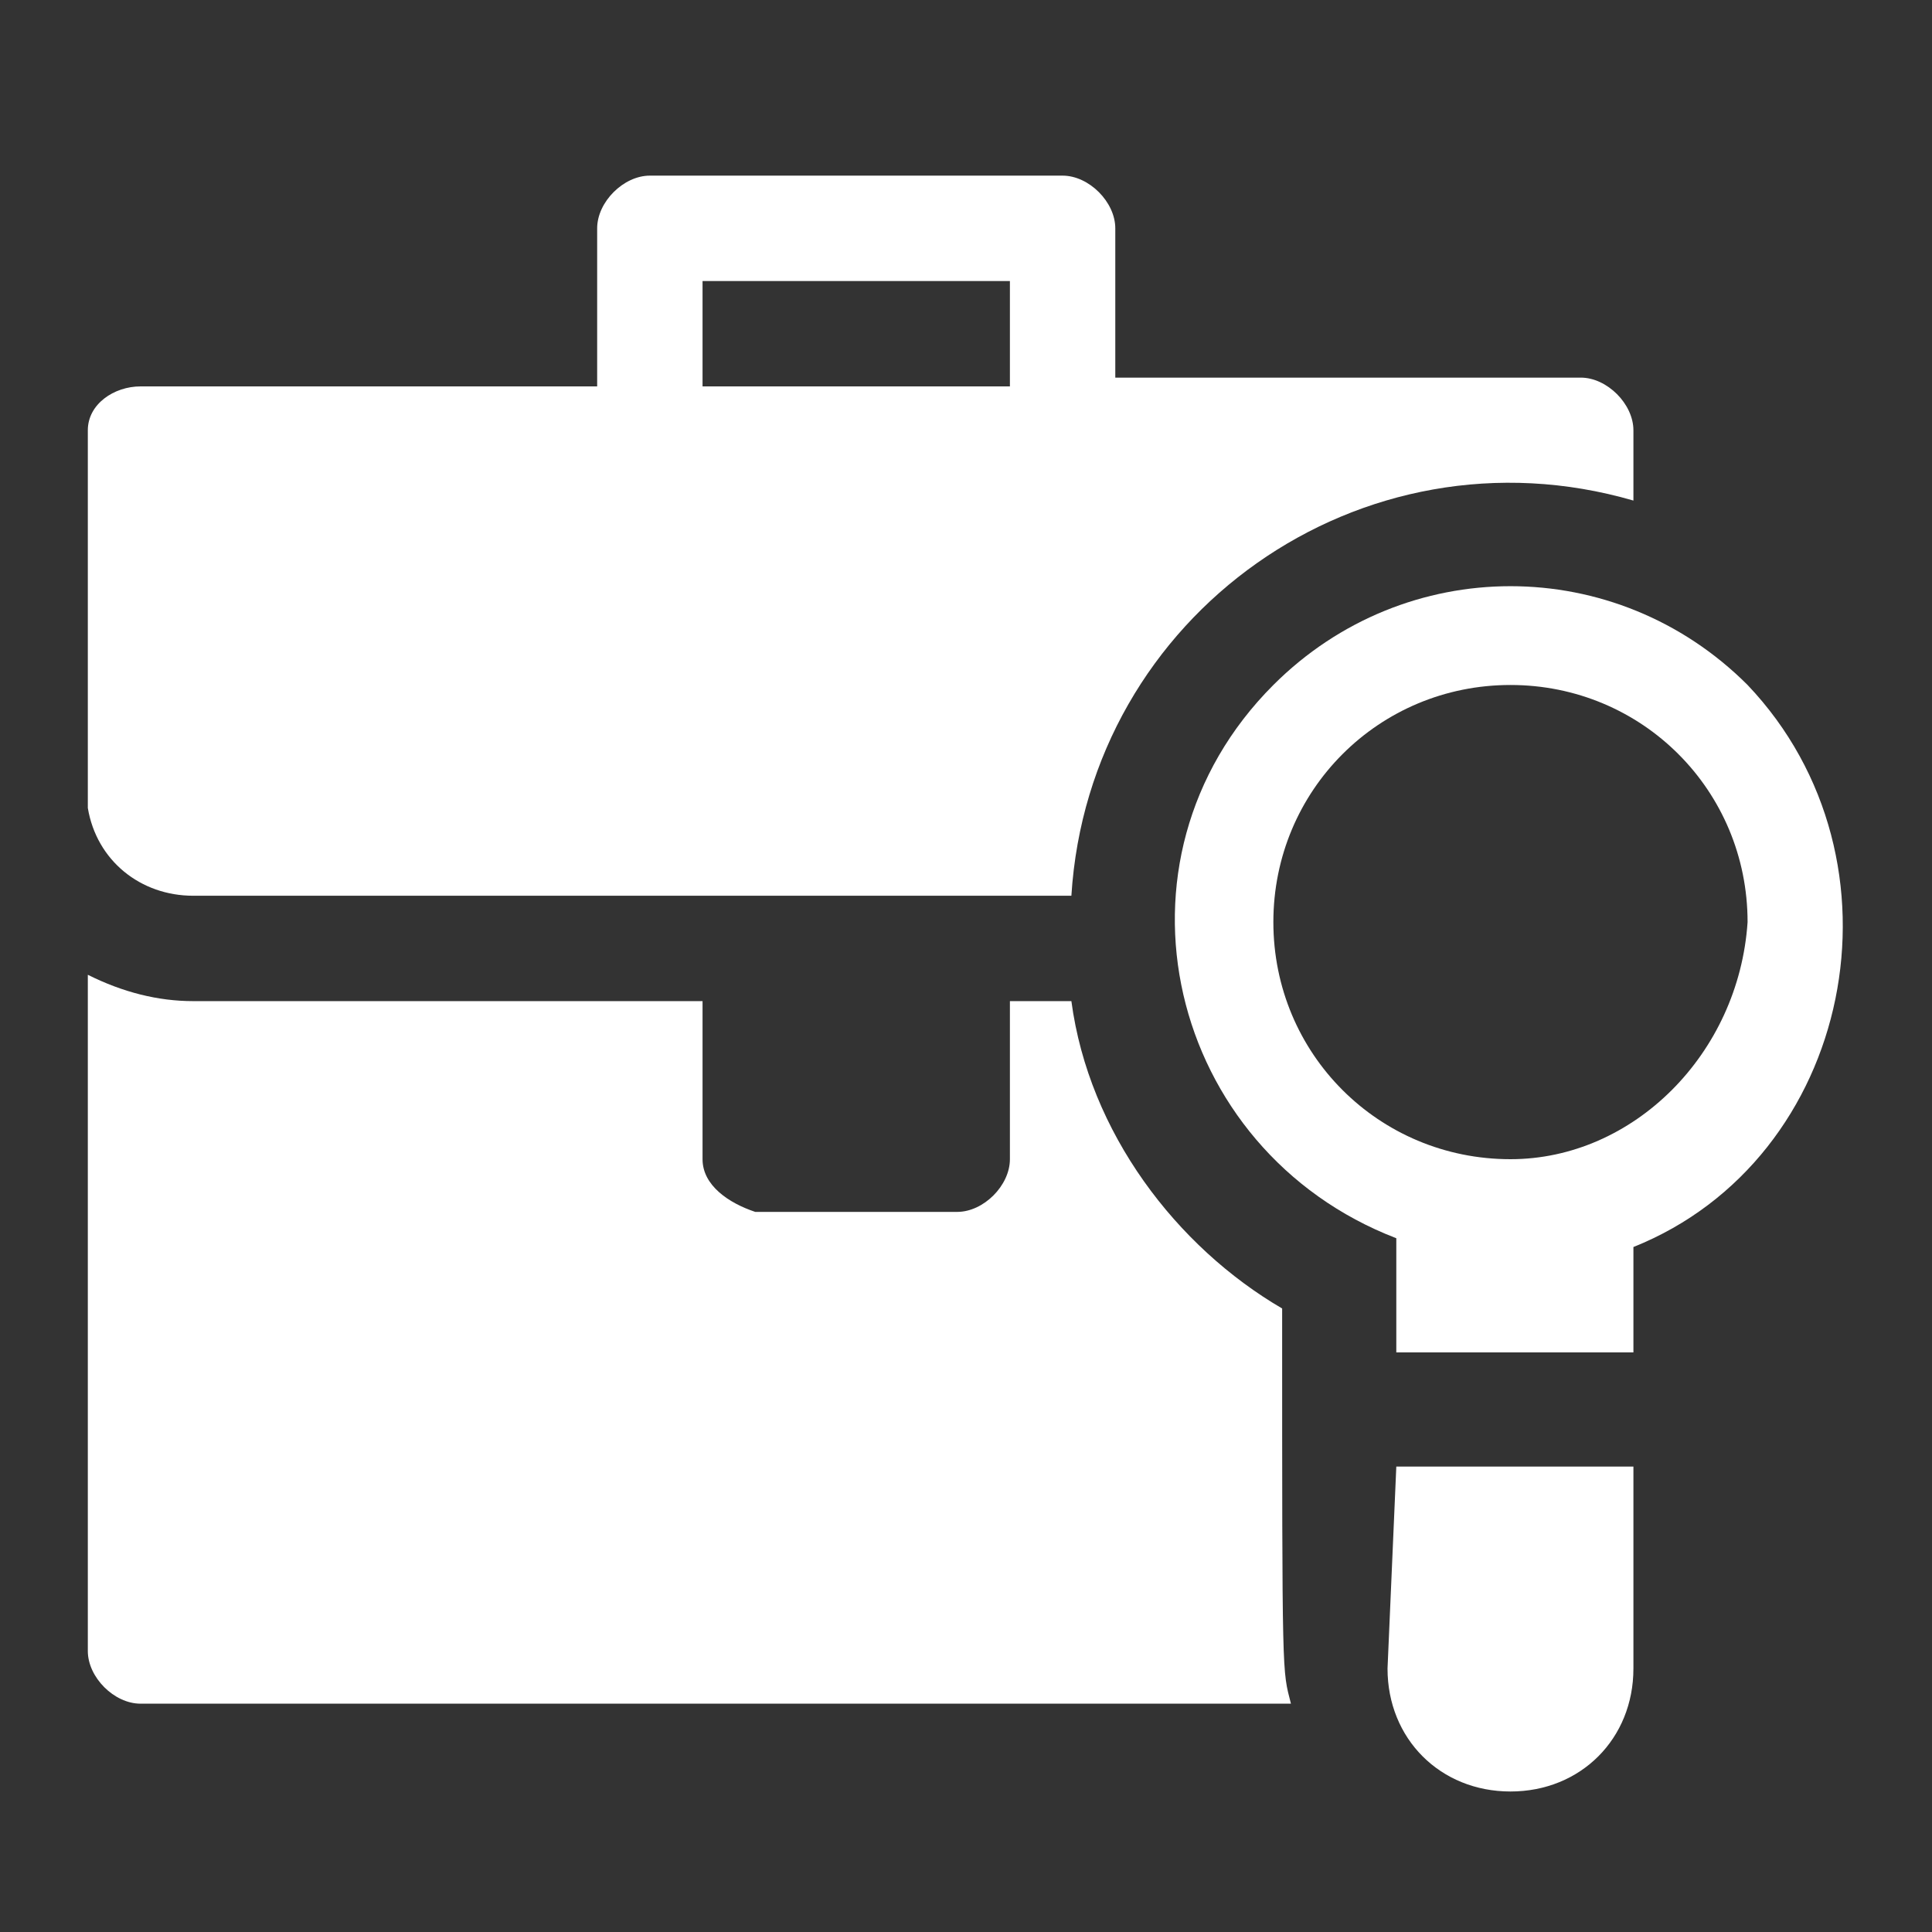<svg width="22" height="22" viewBox="0 0 22 22" fill="none" xmlns="http://www.w3.org/2000/svg">
<rect x="0" y="0" width="22" height="22" fill="#333333" stroke="none"/>
<path d="M2.2 10.2H12.2C12.4 7 15.5 4.8 18.6 5.7V4.9C18.6 4.6 18.3 4.3 18 4.3H12.7V2.6C12.7 2.3 12.4 2 12.1 2H7.4C7.1 2 6.8 2.3 6.8 2.6V4.4H1.6C1.3 4.4 1 4.6 1 4.9V9.2C1.1 9.8 1.6 10.2 2.2 10.2ZM8 3.2H11.5V4.4H8V3.2Z" fill="white"/>
<path d="M14.6 14.9C13.4 14.2 12.4 12.9 12.2 11.4H11.5V13.2C11.5 13.5 11.2 13.8 10.9 13.8H8.6C8.3 13.7 8 13.5 8 13.2V11.4H2.2C1.8 11.4 1.4 11.3 1 11.1V18.8C1 19.1 1.3 19.4 1.6 19.4H14.7C14.6 19 14.6 19.2 14.6 14.9Z" fill="white"/>
<path d="M19.9 7.8C18.4 6.3 16 6.3 14.5 7.8C12.5 9.8 13.3 13.1 15.9 14.1V15.4H18.6V14.2C21.1 13.2 21.8 9.8 19.9 7.8ZM17.2 13.2C15.7 13.2 14.5 12 14.5 10.5C14.5 9 15.7 7.8 17.2 7.8C18.7 7.8 19.9 9 19.9 10.5C19.8 12 18.6 13.2 17.2 13.2Z" fill="white"/>
<path d="M15.8 19C15.8 19.8 16.4 20.4 17.2 20.4C18 20.4 18.6 19.8 18.6 19V16.7H15.9L15.8 19Z" fill="white"/>
</svg>
